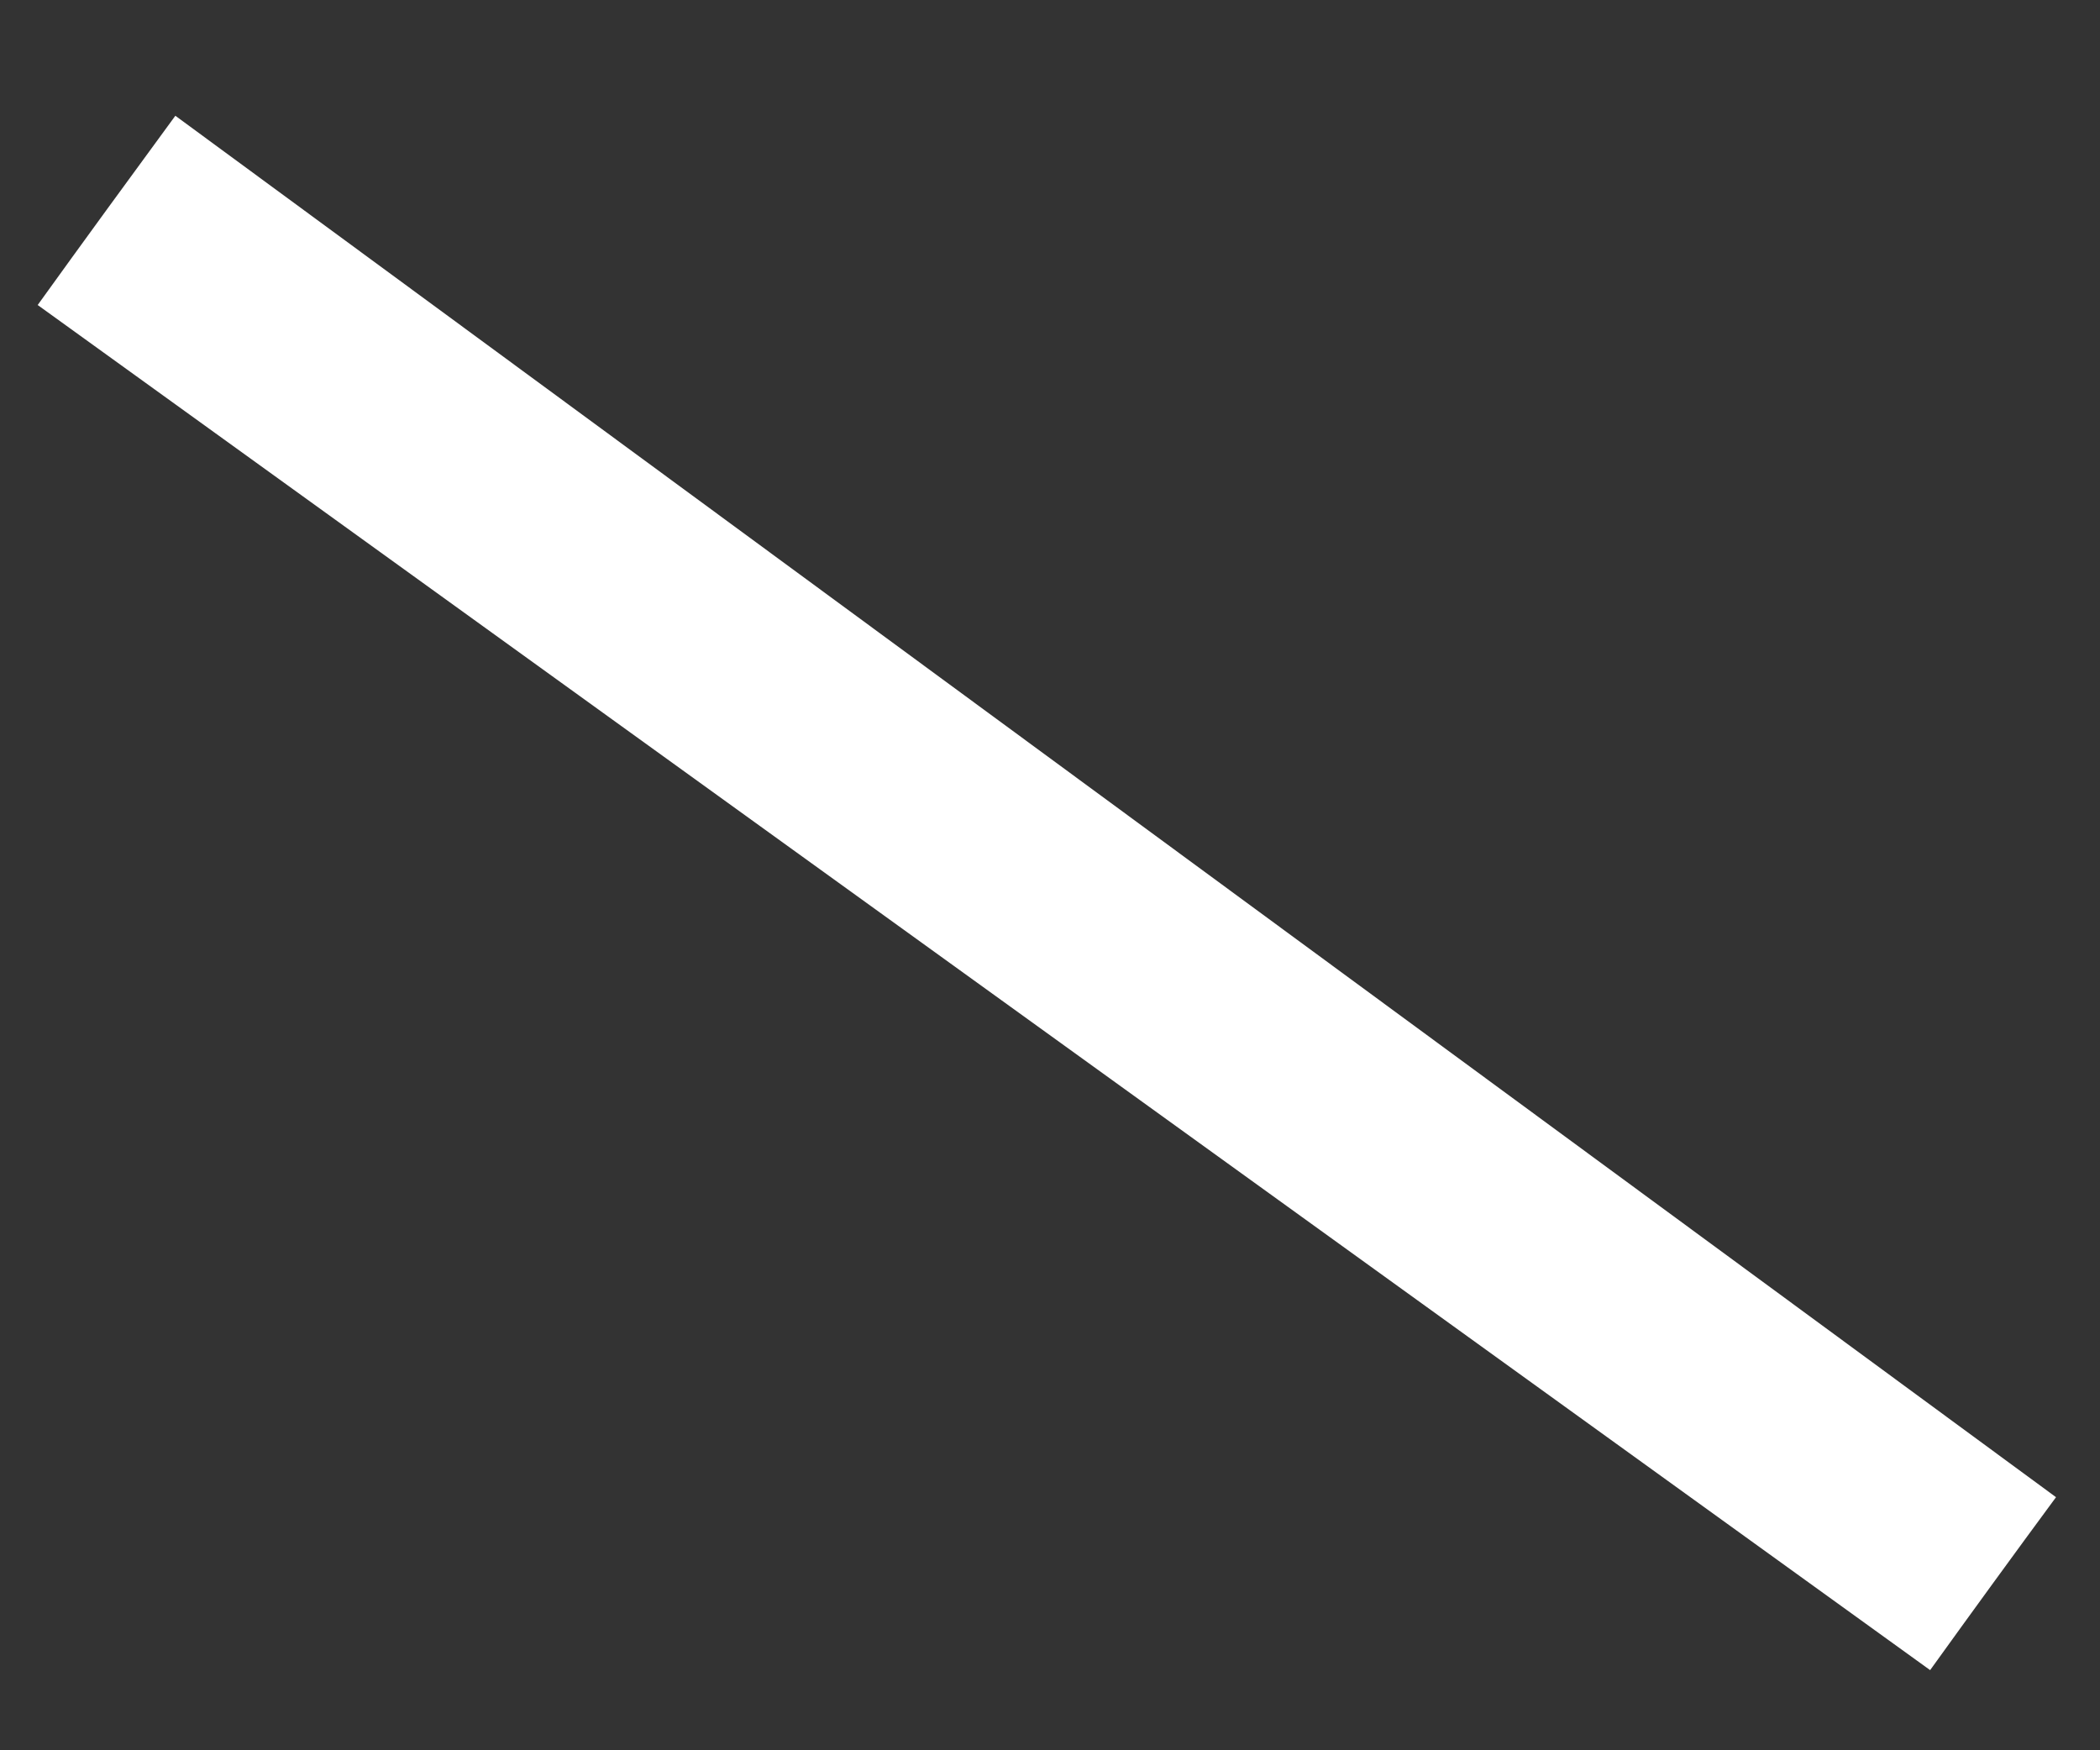 <?xml version="1.0" encoding="UTF-8"?> <svg xmlns="http://www.w3.org/2000/svg" width="18" height="15" viewBox="0 0 18 15" fill="none"><rect x="0" y="0" width="18" height="15" fill="#333333" stroke="none"/> <path fill-rule="evenodd" clip-rule="evenodd" d="M1.503 0.992L17.623 12.831C17.261 13.322 16.901 13.817 16.544 14.313L0.323 2.614C0.713 2.072 1.108 1.531 1.503 0.992V0.992Z" fill="white"></path> </svg> 